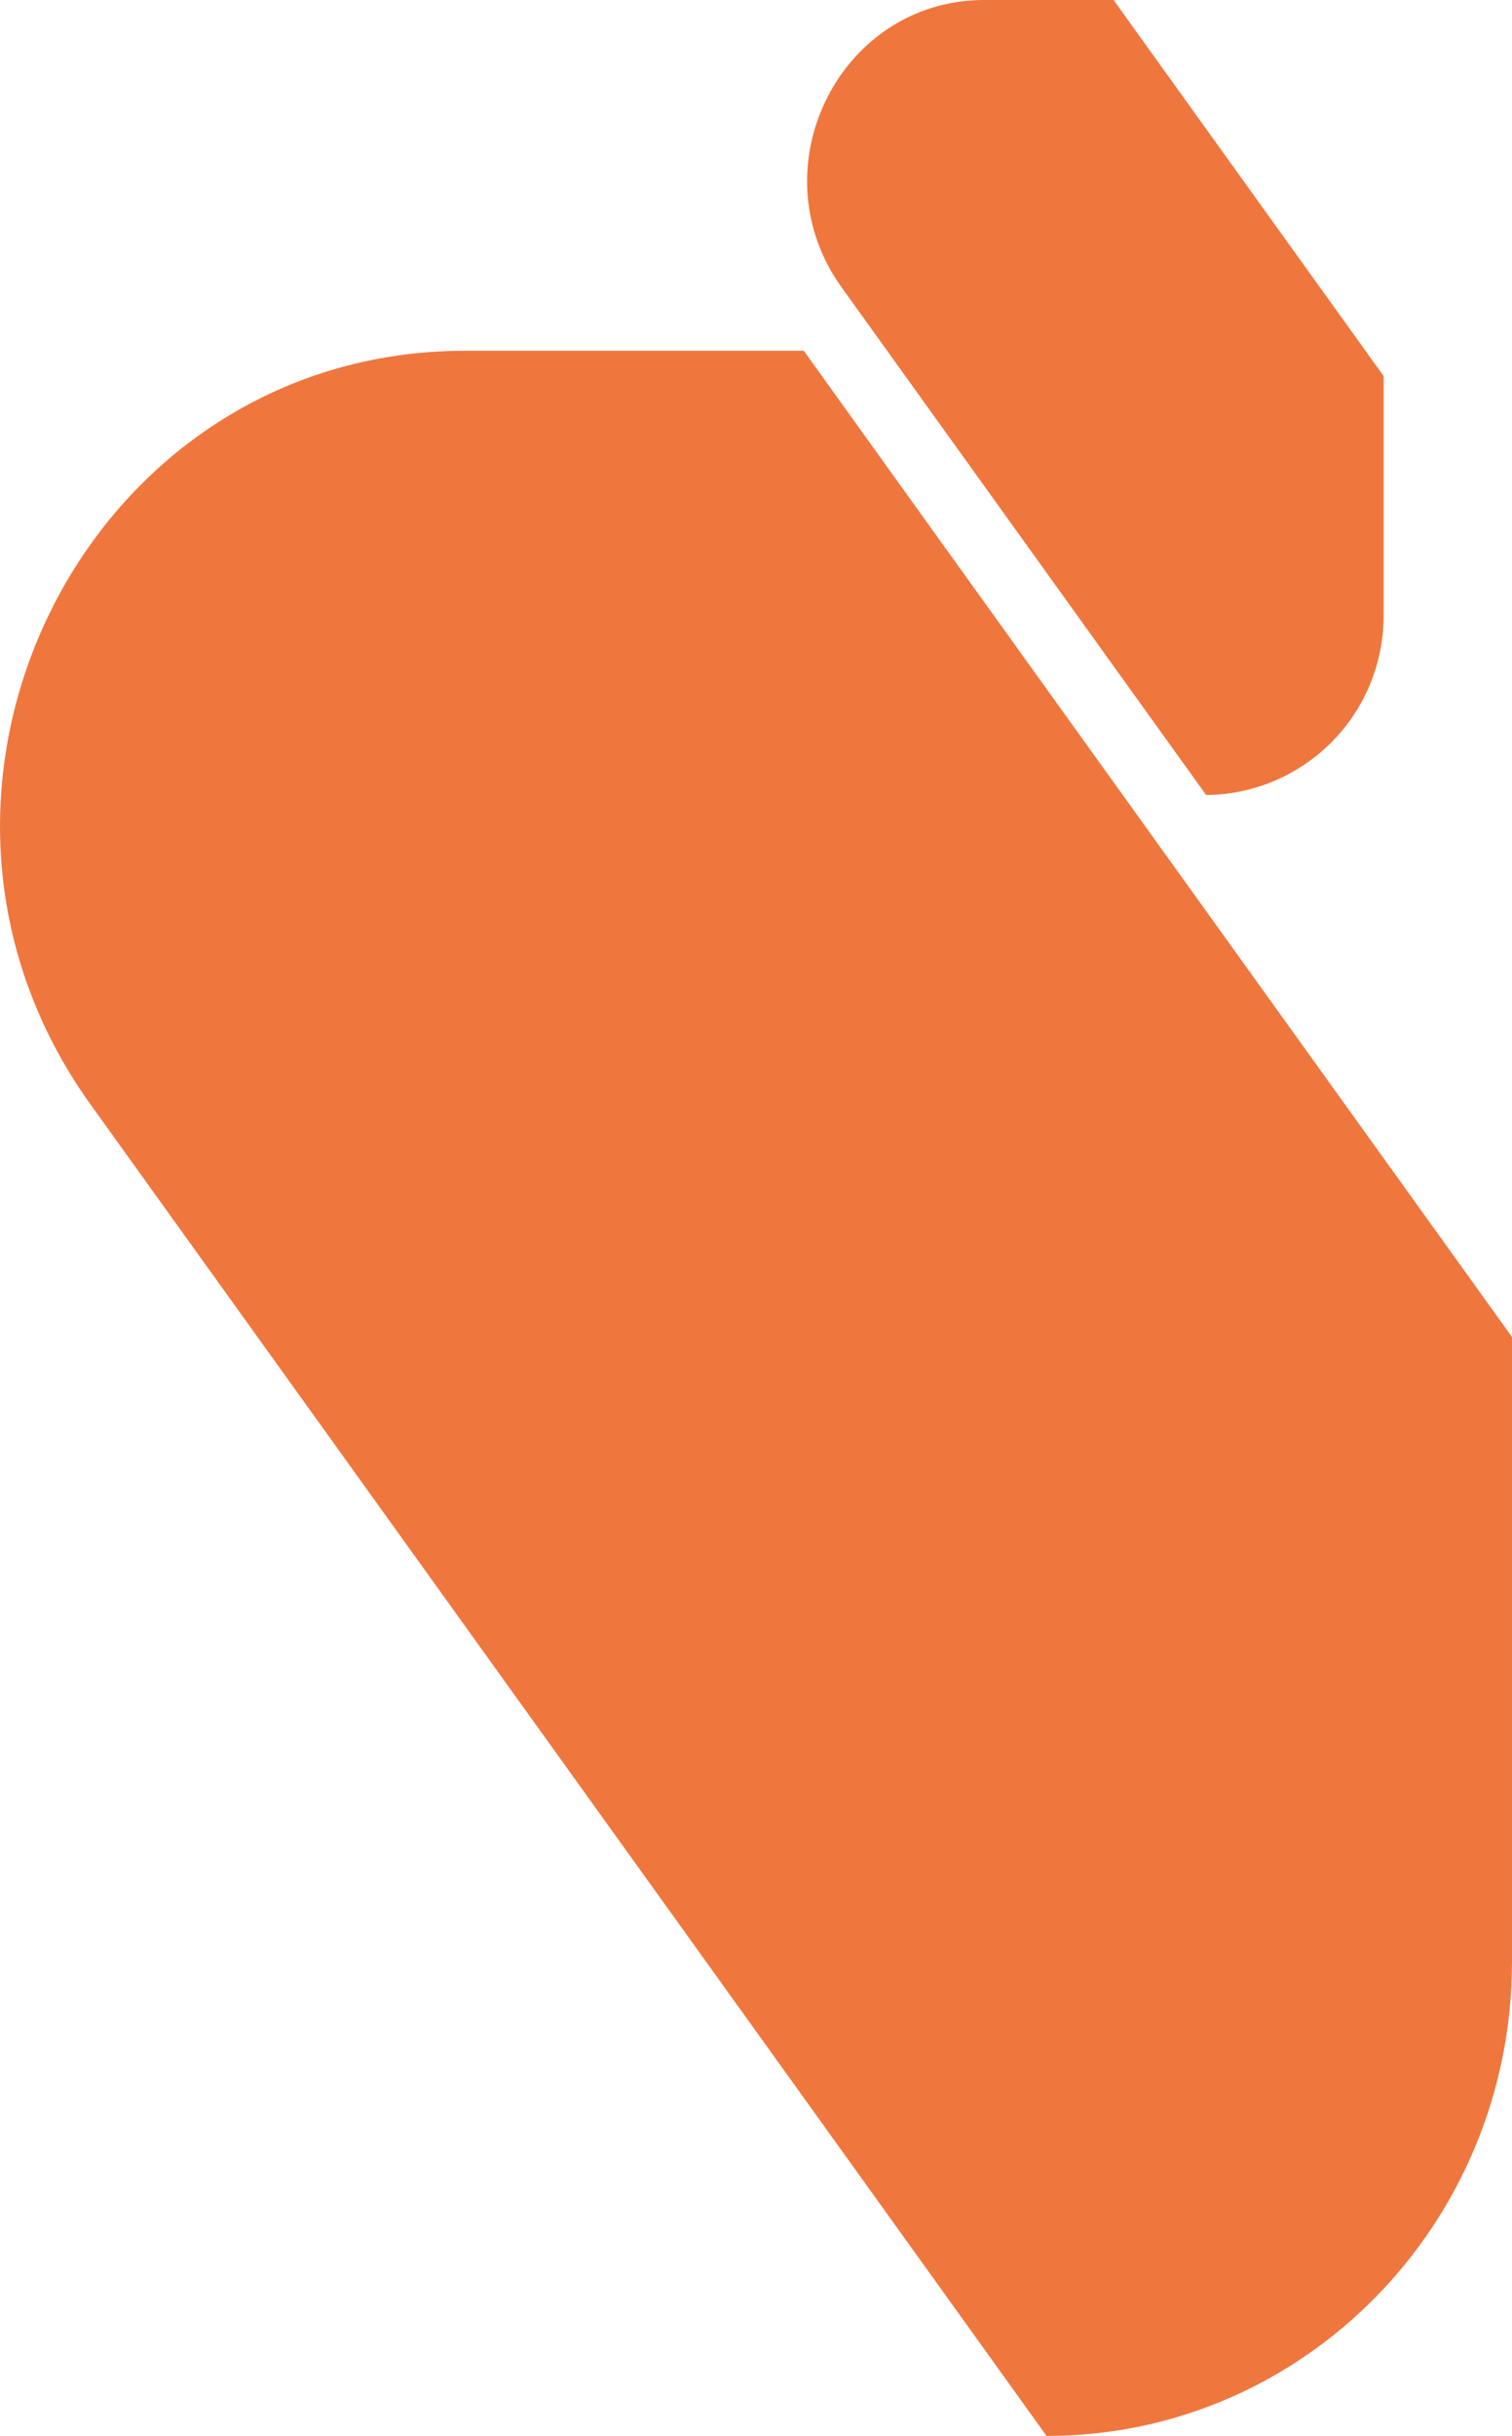 <?xml version="1.0" encoding="UTF-8"?> <svg xmlns="http://www.w3.org/2000/svg" width="185.079" height="298.042" viewBox="0 0 185.079 298.042"><g id="b1" transform="translate(-798.582 -4610.453)"><path id="Path_30700" data-name="Path 30700" d="M66.338,62.108,21.732.013,21.708,0A21.921,21.921,0,0,0,0,22.128V51.261l.072.106L29.3,92.047l3.753,5.227H48.859c17.75,0,27.966-20.57,17.479-35.167" transform="translate(967.945 4707.728) rotate(180)" fill="#ef773e"></path><path id="Path_30701" data-name="Path 30701" d="M123.7,92.233l116.99,162.859.063.033c31.444,0,56.934-25.983,56.934-58.036V120.682l-.188-.278L220.839,13.71,211,0H169.544C122.991,0,96.2,53.95,123.7,92.233" transform="translate(685.973 4653.369)" fill="#ef773e"></path></g></svg> 
